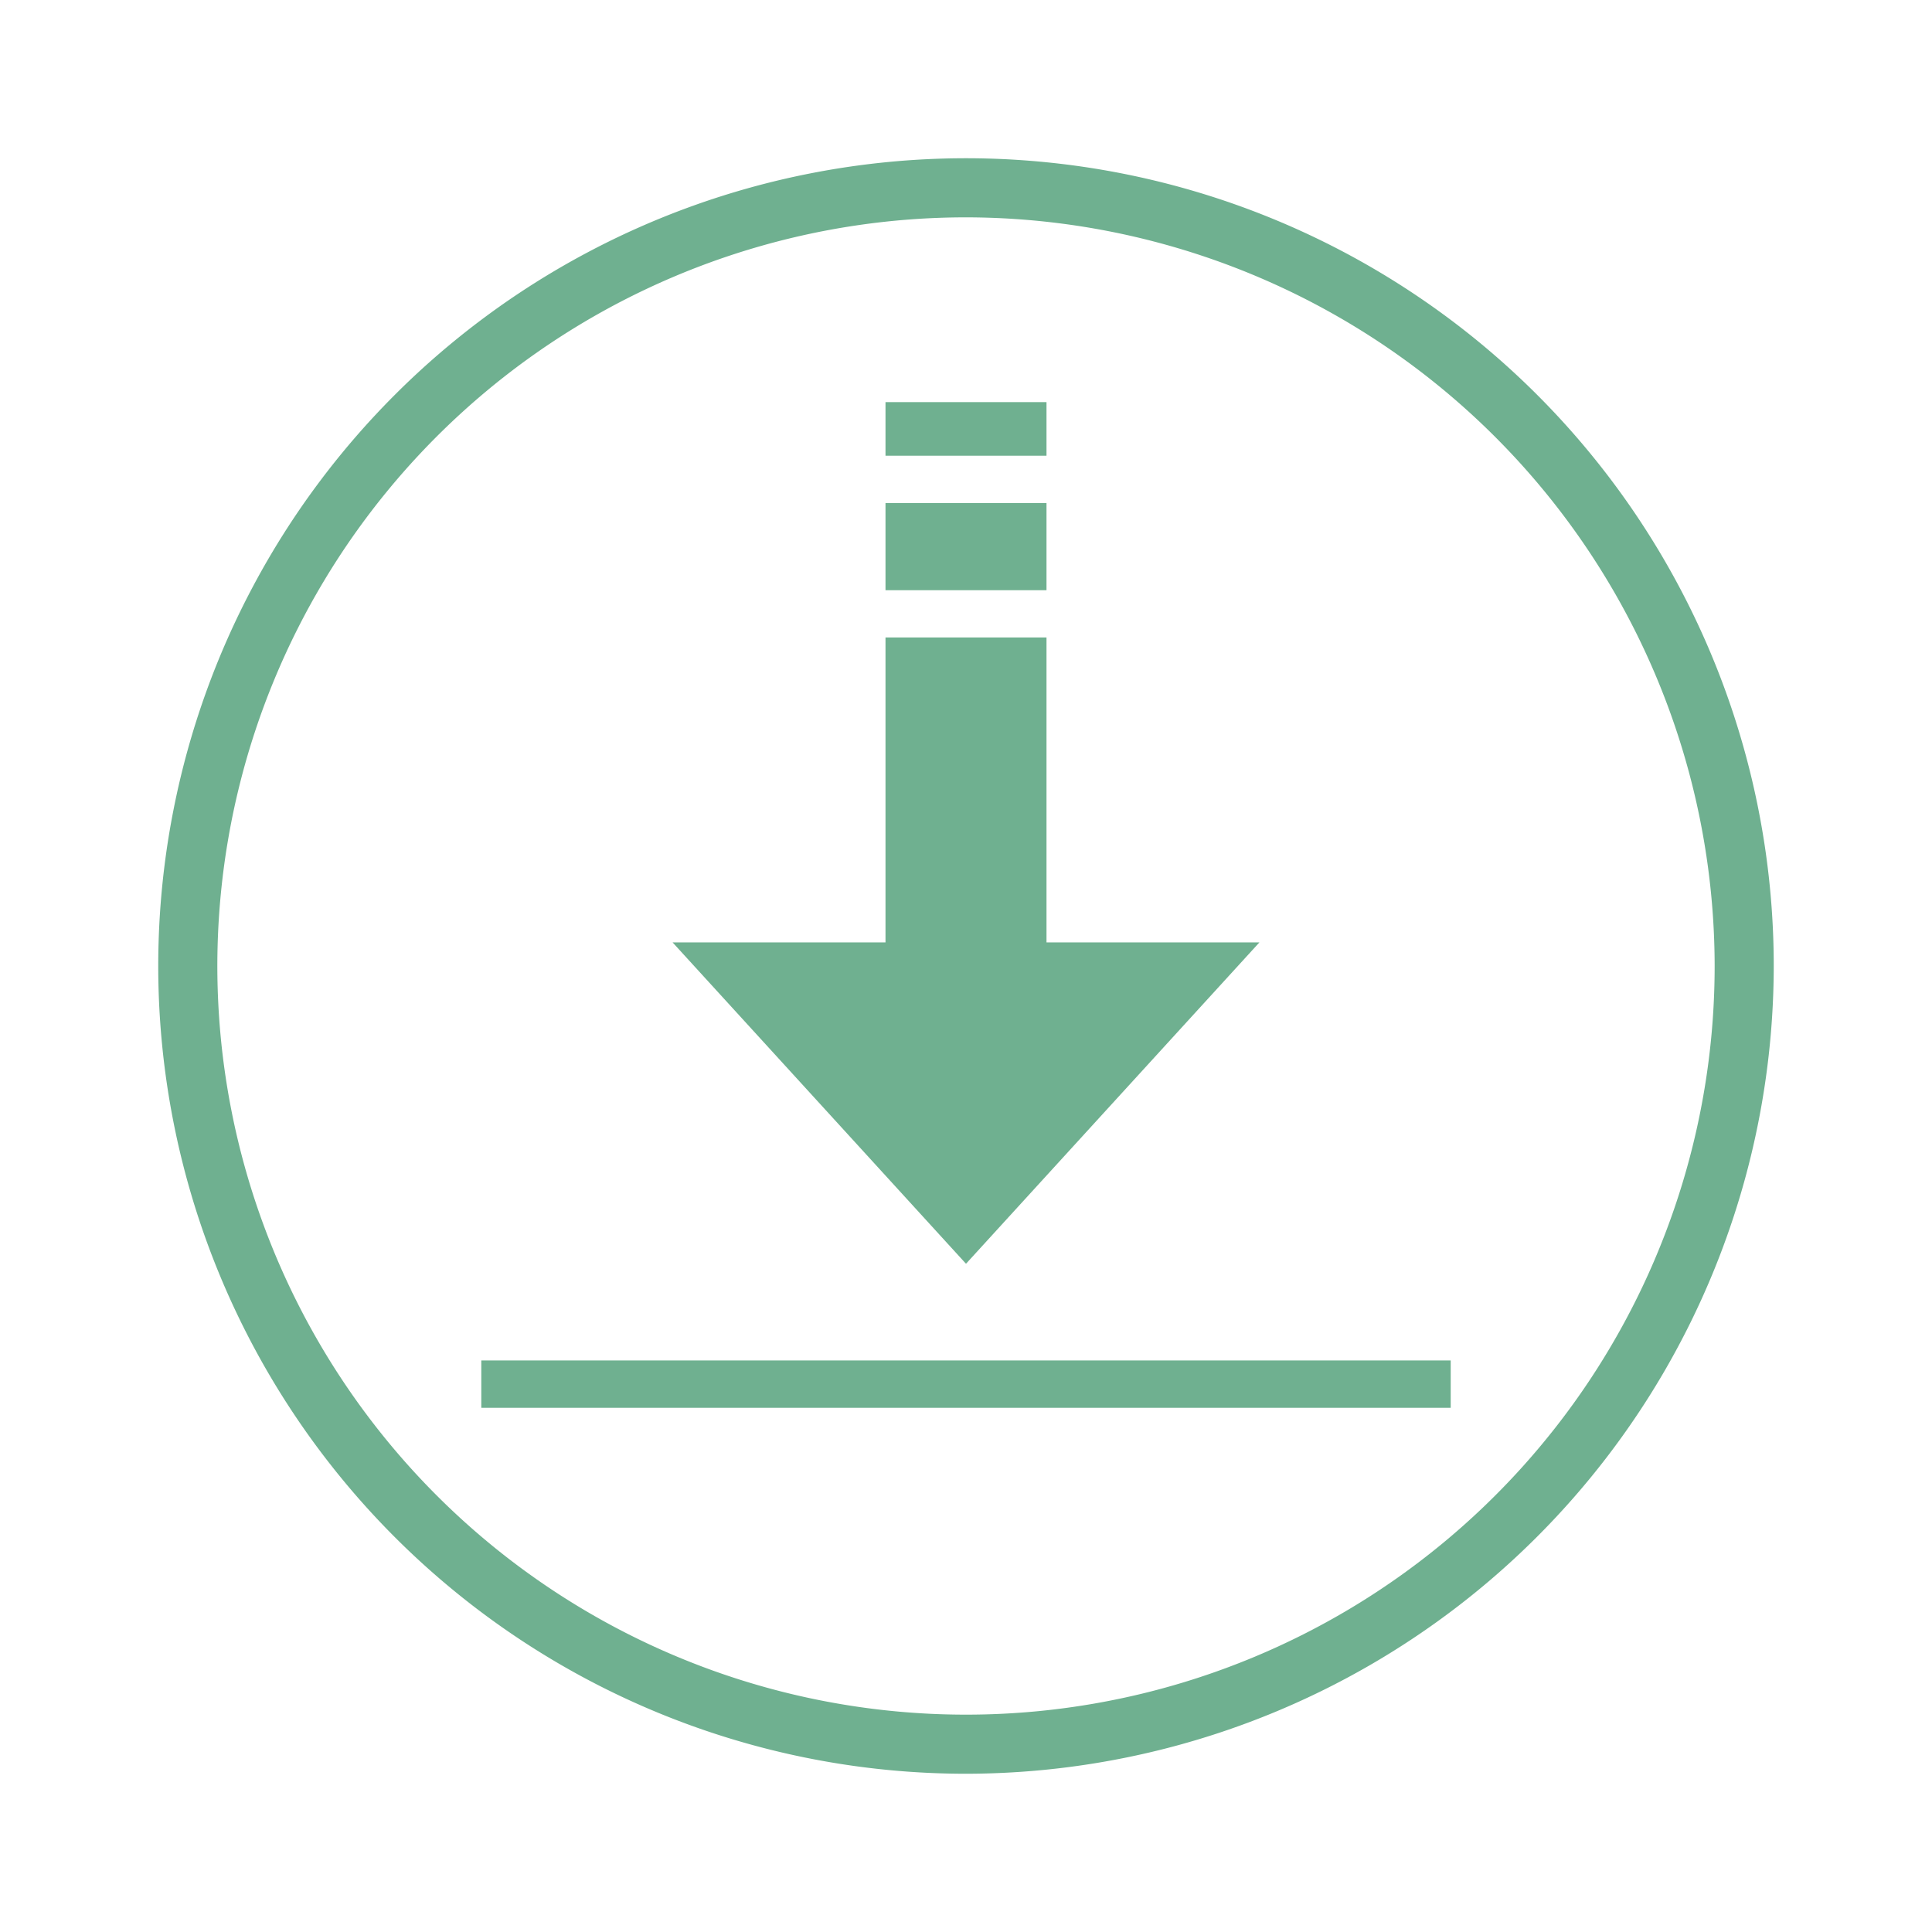 <svg id="Layer_1" data-name="Layer 1" xmlns="http://www.w3.org/2000/svg" viewBox="0 0 204 204"><defs><style>.cls-1{fill:#6fb090;}</style></defs><title>Green_6fb090</title><path class="cls-1" d="M102,187.29A85.29,85.29,0,1,1,187.29,102,85.38,85.38,0,0,1,102,187.29Zm0-164.34a79.05,79.05,0,1,0,79.05,79A79.14,79.14,0,0,0,102,22.95Z"/><rect class="cls-1" x="50.82" y="143.65" width="102.36" height="5"/><polygon class="cls-1" points="110.5 99.51 110.5 67.31 93.5 67.31 93.5 99.51 71.02 99.51 102 133.44 132.98 99.51 110.5 99.51"/><rect class="cls-1" x="93.5" y="42.46" width="17" height="5.66"/><rect class="cls-1" x="93.5" y="53.12" width="17" height="9.2"/></svg>